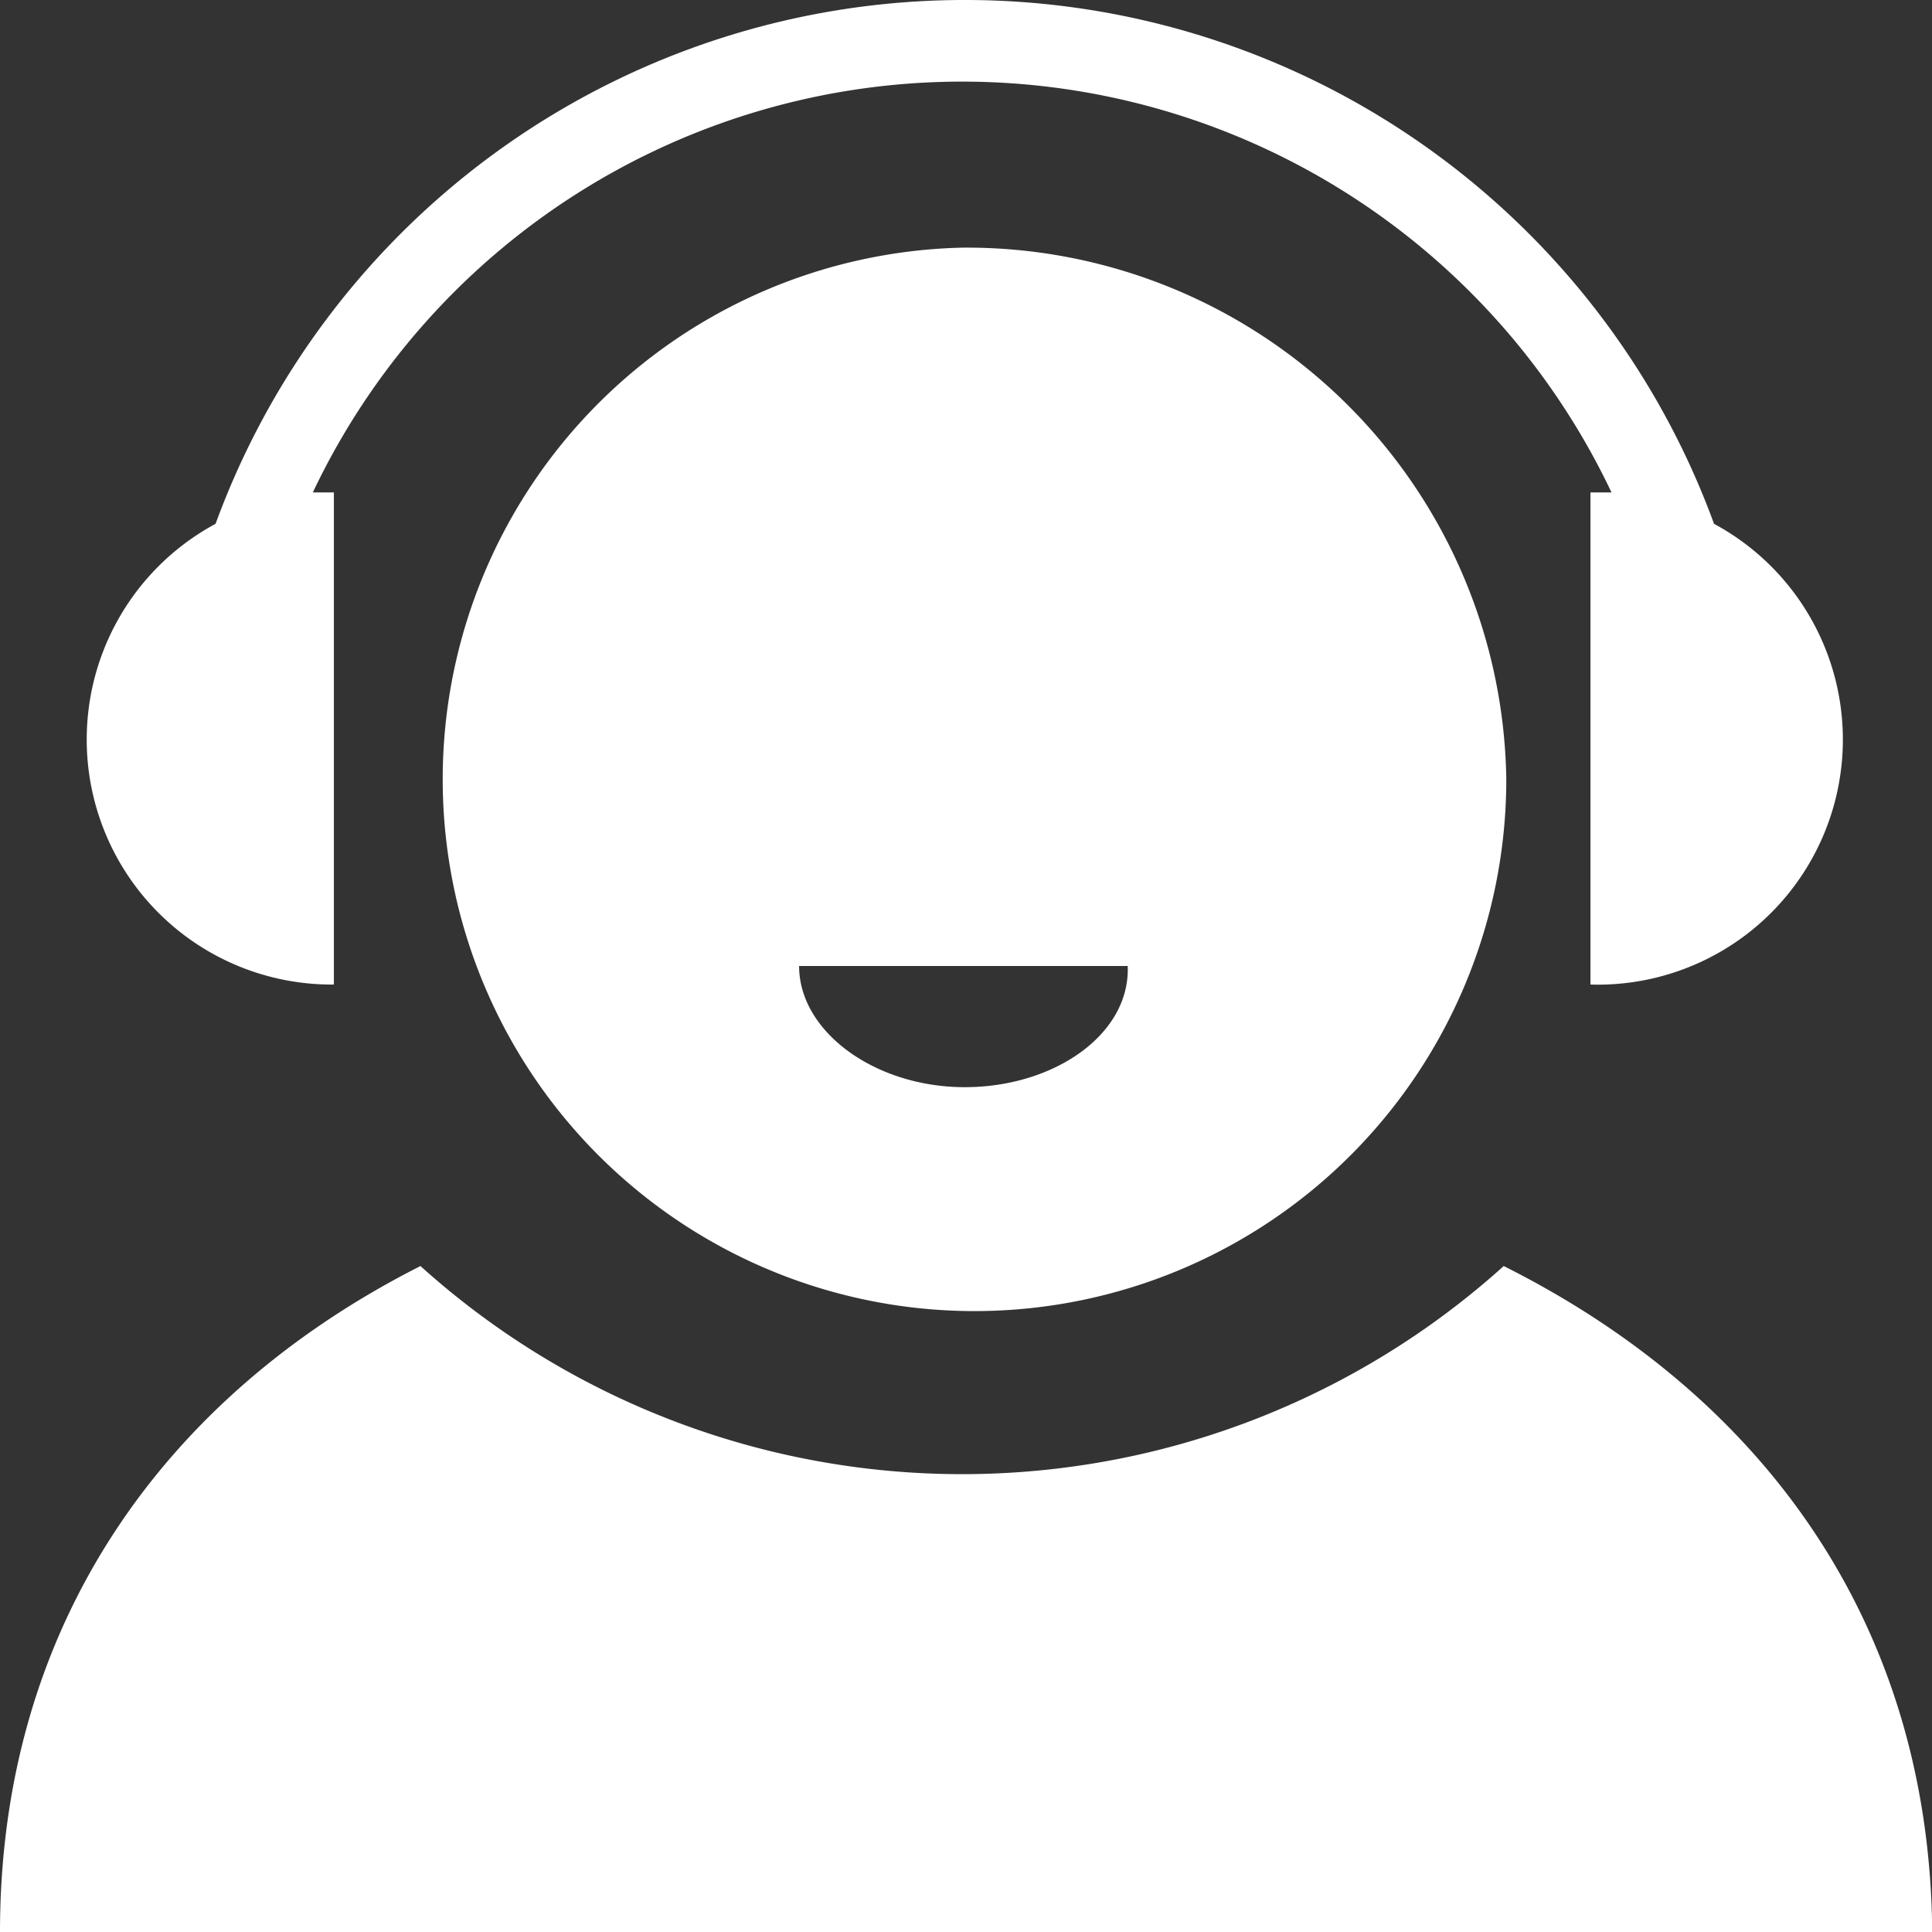 <svg xmlns="http://www.w3.org/2000/svg" width="54.219" height="54.22" viewBox="0 0 54.219 54.22">
  <rect x="0" y="0" width="54.219" height="54.22" fill="#333333" stroke="none"/>
  <defs>
    <style>
      .cls-1 {
        fill: #fff;
        fill-rule: evenodd;
      }
    </style>
  </defs>
  <path id="形状_16" data-name="形状 16" class="cls-1" d="M594.37,5180.66v-13.81h-0.591a20.166,20.166,0,0,1,36.446,0h-0.591v13.81a6.878,6.878,0,0,0,3.468-12.93,22.387,22.387,0,0,0-42.052,0A6.876,6.876,0,0,0,594.37,5180.66Zm32.83,7.9a22.7,22.7,0,0,1-30.4,0c-7.156,3.62-11.8,10.05-11.8,18.69h54.225c-0.074-8.71-4.8-15.07-12.025-18.69h0ZM612,5159.98a14.924,14.924,0,1,0,15.272,14.92A15.14,15.14,0,0,0,612,5159.98Zm0.074,23.56c-2.509,0-4.648-1.55-4.648-3.4h9.222c0.074,1.92-2.066,3.4-4.574,3.4h0Z" transform="translate(-585 -5153.03)"/>
</svg>
